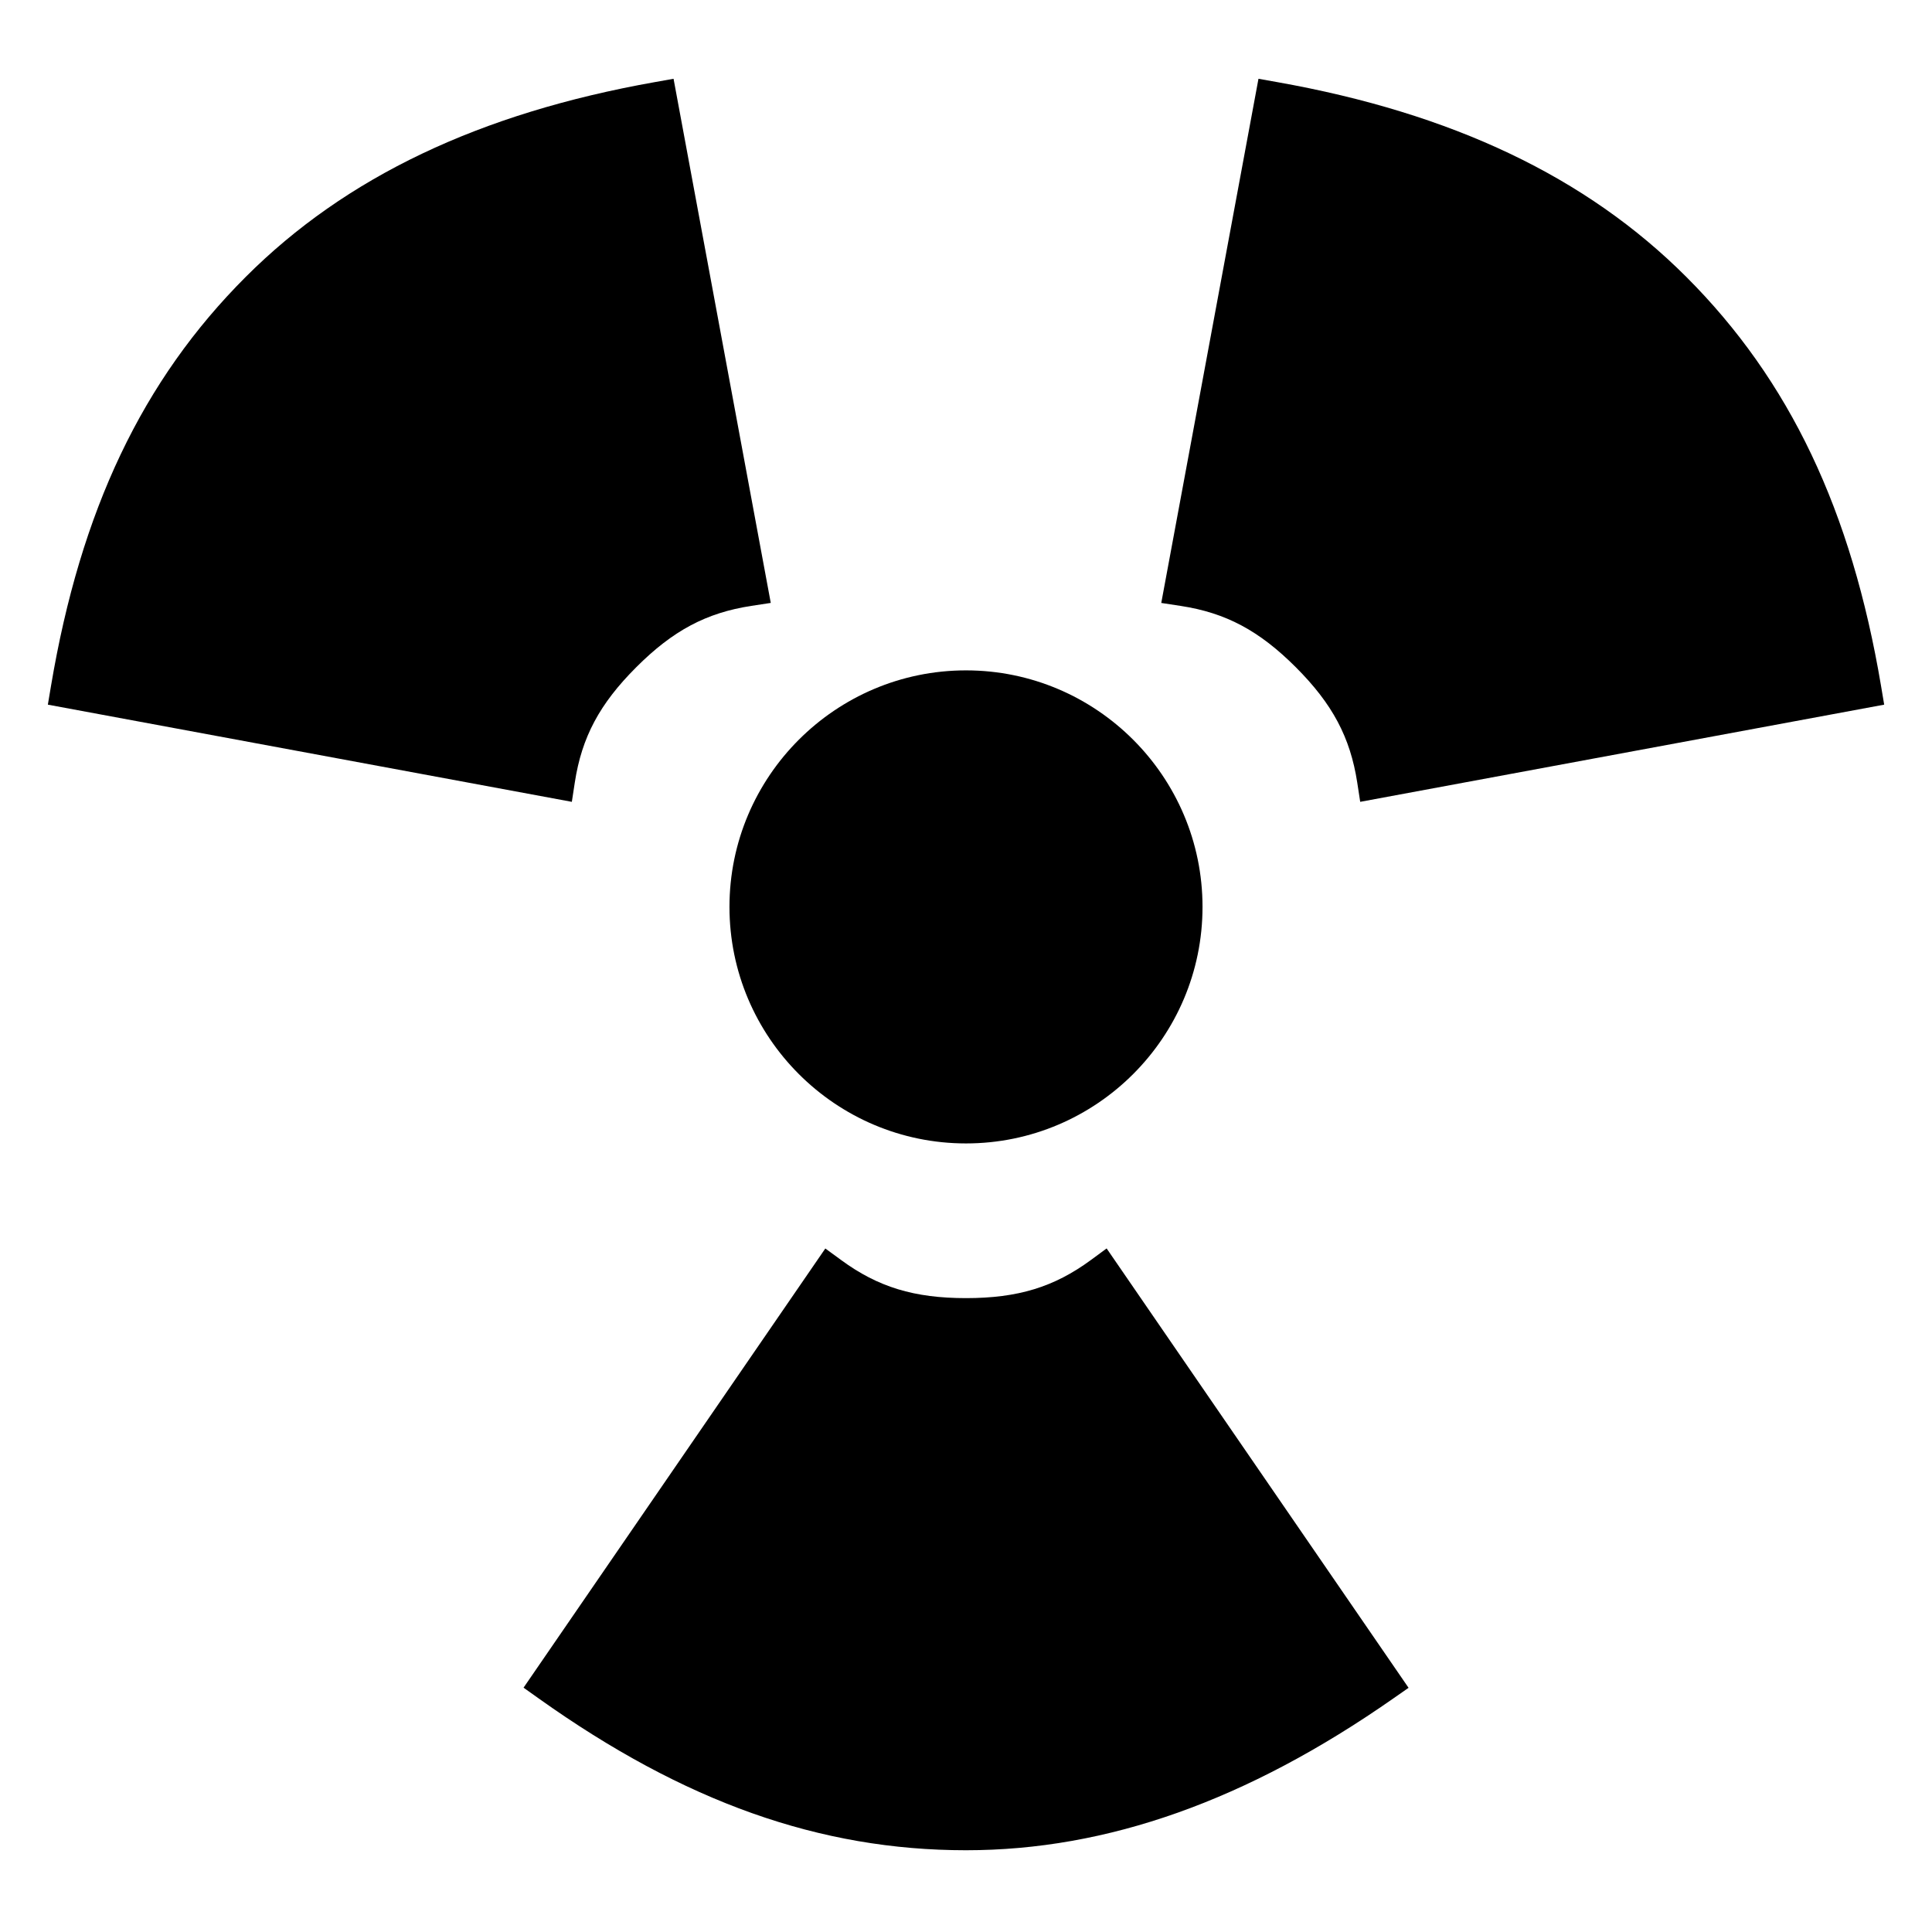 <?xml version="1.0" encoding="UTF-8"?>
<!-- Uploaded to: SVG Repo, www.svgrepo.com, Generator: SVG Repo Mixer Tools -->
<svg fill="#000000" width="800px" height="800px" version="1.1" viewBox="144 144 512 512" xmlns="http://www.w3.org/2000/svg">
 <g>
  <path d="m433.08 477.93c-9.754 7.164-19.332 10.086-33.078 10.086-13.734 0-23.32-2.922-33.09-10.09l-4.191-3.066-79.973 116.39 4.035 2.871c38.527 27.434 74.504 40.211 113.22 40.211 37.43 0 74.453-13.145 113.18-40.184l4.102-2.863-80.016-116.44z"/>
  <path d="m487.41 320.83c9.703 9.707 14.414 18.555 16.27 30.531l0.789 5.133 138.86-25.754-0.82-4.887c-7.844-46.629-24.25-81.102-51.629-108.48-26.477-26.48-61.953-43.363-108.45-51.621l-4.922-0.875-25.762 138.91 5.144 0.785c11.961 1.832 20.805 6.543 30.527 16.266z"/>
  <path d="m296.33 351.36c1.84-11.977 6.555-20.816 16.27-30.527 9.715-9.723 18.555-14.434 30.52-16.27l5.141-0.785-25.762-138.9-4.922 0.875c-46.496 8.254-81.969 25.141-108.45 51.621-27.379 27.371-43.785 61.844-51.625 108.48l-0.82 4.887 138.86 25.754z"/>
  <path d="m400 447.02c34.562 0 62.68-28.117 62.68-62.684 0-34.562-28.117-62.68-62.68-62.68s-62.684 28.117-62.684 62.68c0.004 34.562 28.121 62.684 62.684 62.684z"/>
 </g>
</svg>